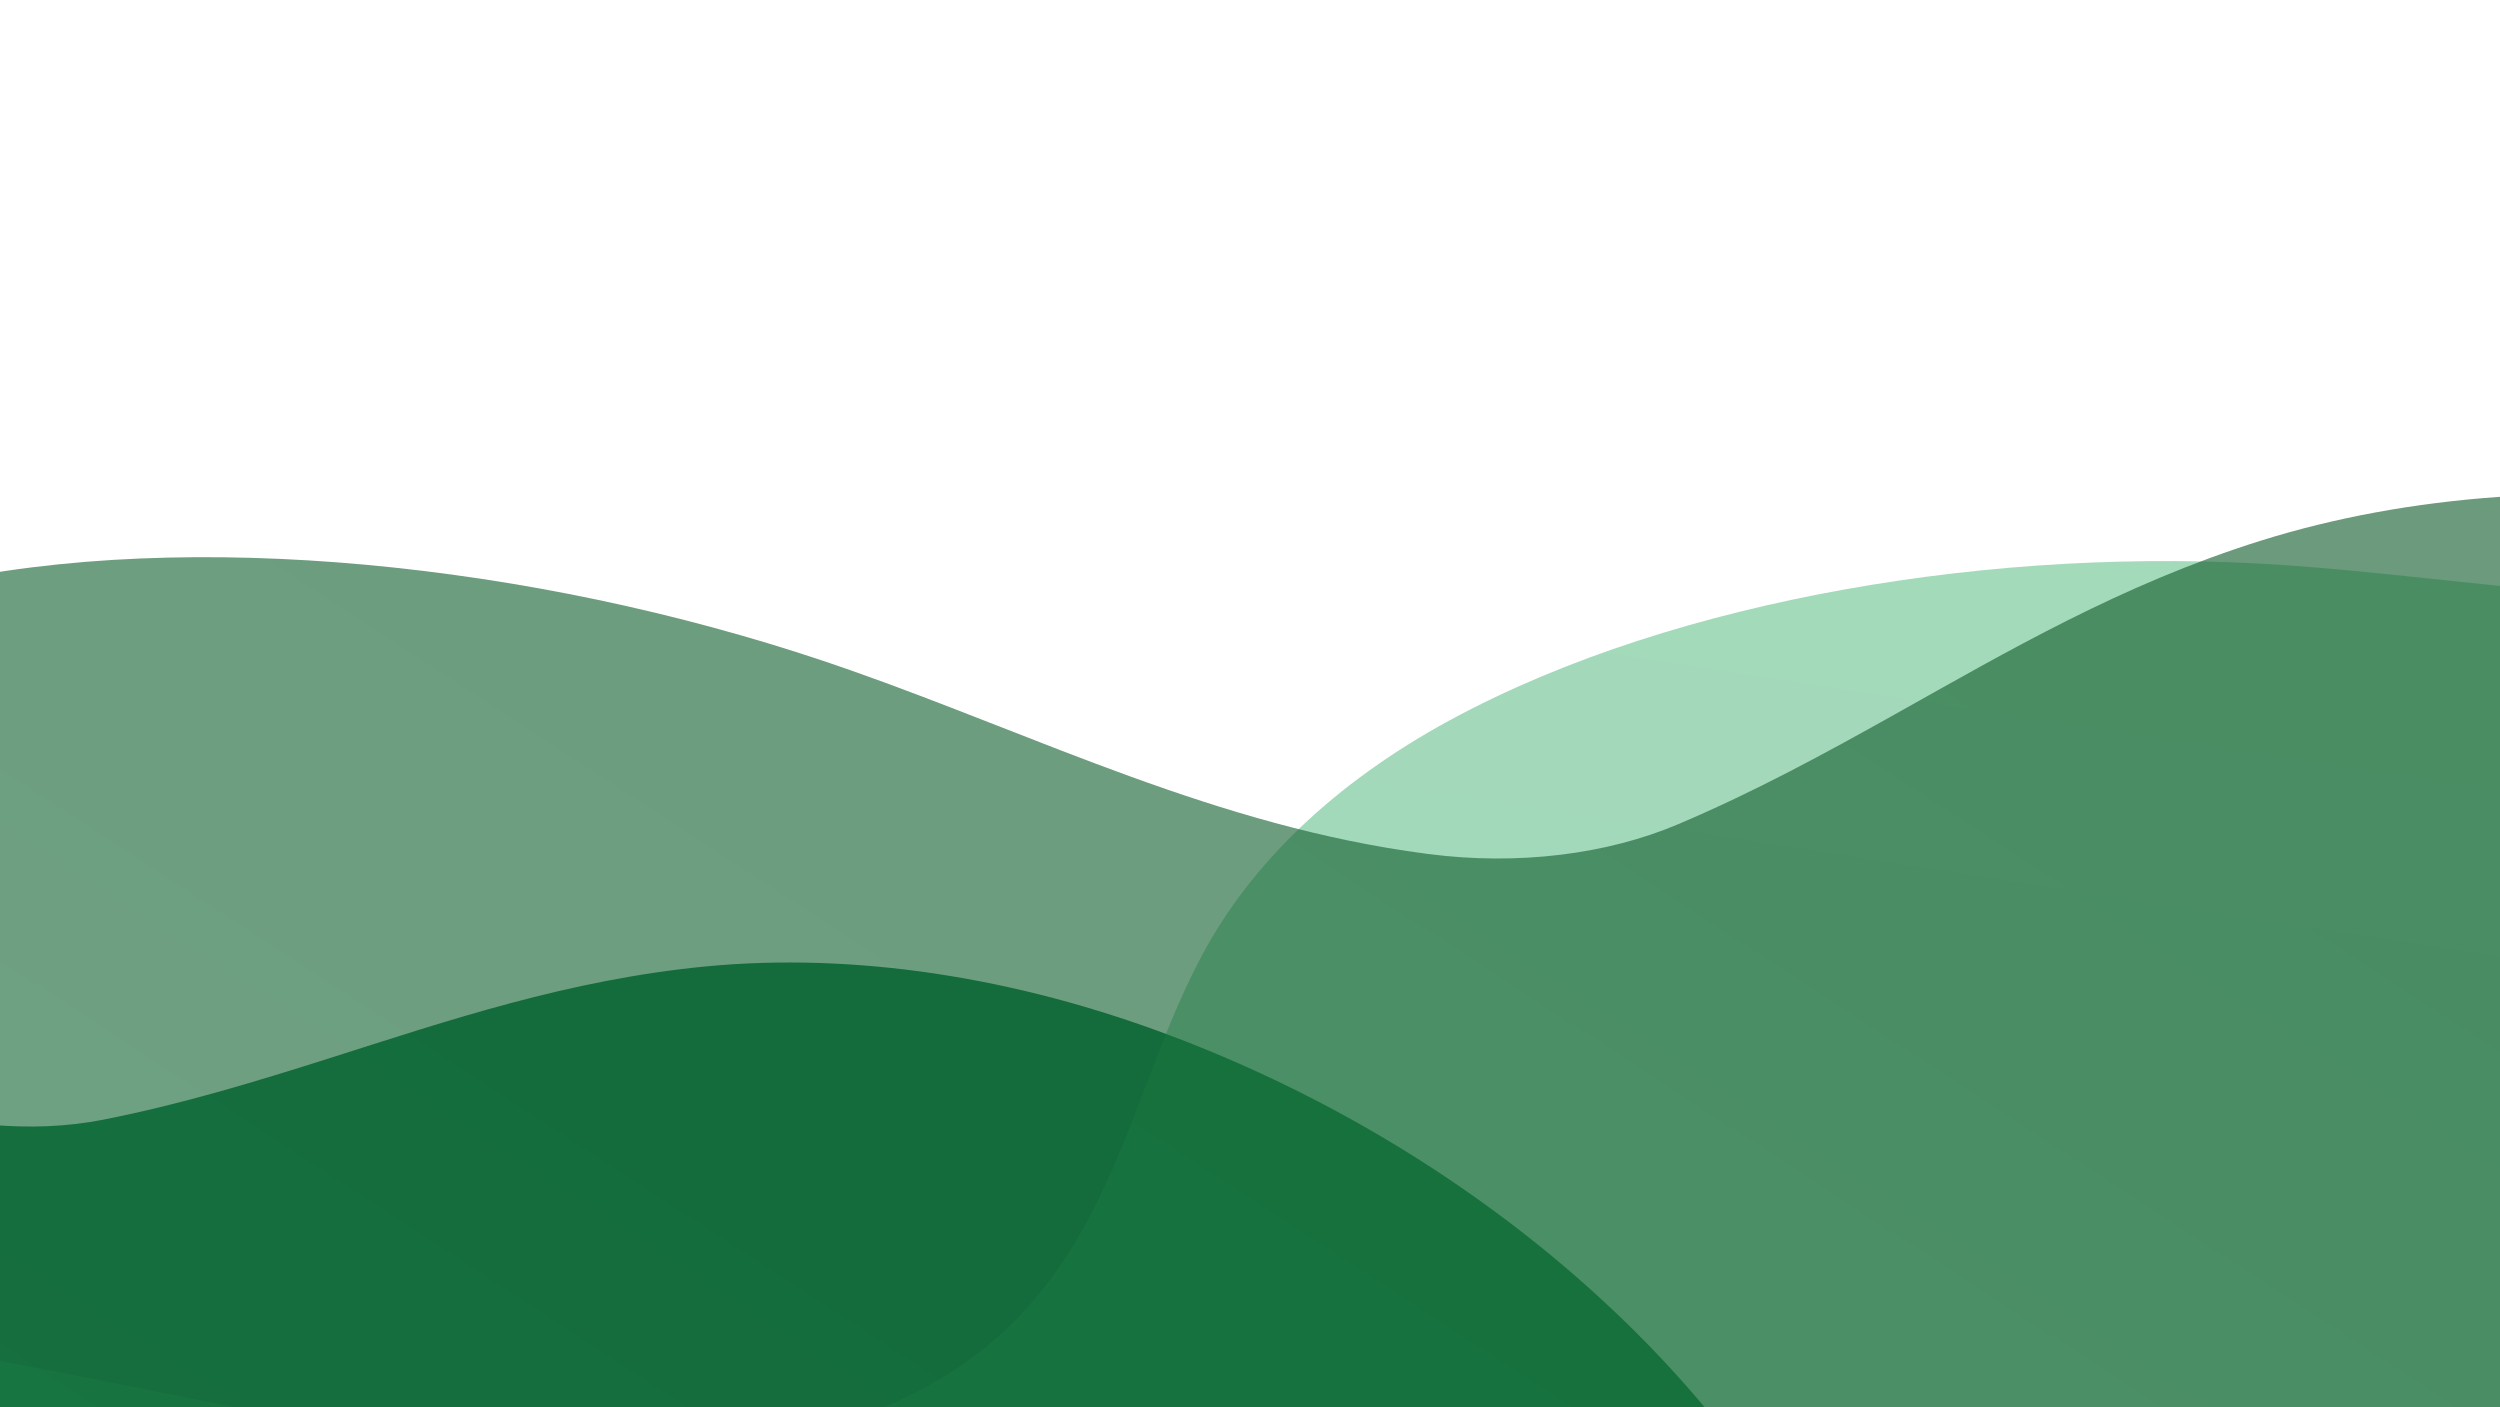 <svg width="405" height="228" viewBox="0 0 405 228" fill="none" xmlns="http://www.w3.org/2000/svg">
<g clip-path="url(#clip0_11754_17527)">
<path d="M-693.869 -23.887C-671.242 -28.507 -645.141 -26.957 -618.901 -19.437C-589.614 -11.056 -561.845 3.391 -537.408 19.848C-511.715 37.142 -489.155 56.688 -466.597 76.045C-444.438 95.035 -411.412 91.537 -385.649 110.836C-372.819 120.448 -358.212 131.922 -344.894 130.429C-335.117 129.348 -326.968 126.049 -319.914 121.952C-304.786 113.175 -298.613 107.112 -284.095 97.866C-270.055 88.922 -251.941 84.15 -230.624 84.492C-209.204 84.848 -186.351 89.864 -164.63 97.44C-141.934 105.372 -120.013 116.241 -100.509 129.076C-75.041 145.841 -51.858 166.092 -21.752 177.47L-21.533 177.556C-8.507 182.489 5.214 183.669 16.752 181.385C29.532 178.864 41.536 175.182 53.269 171.464C72.673 165.307 92.078 158.689 114.499 156.547C138.336 154.282 164.38 158.213 189.775 167.825C241.328 187.301 281.456 224.677 298.234 262.875C314.651 300.141 308.087 336.07 279.258 359.418C250.133 382.975 202.416 392.257 150.632 382.306C124.03 377.208 97.269 367.503 73.191 354.399C60.908 347.731 49.347 340.128 38.927 331.81C28.053 323.176 19.168 313.591 8.874 304.667C-13.215 285.494 -43.089 275.463 -71.942 274.236C-100.443 273.029 -124.456 280.671 -144.901 290.542C-165.2 300.307 -181.892 313.594 -204.466 321.24C-224.192 327.945 -248.301 328.404 -273.4 323.422C-298 318.543 -322.705 308.921 -344.592 296.389C-369.835 281.925 -390.244 263.427 -413.271 247.147C-425.309 238.639 -438.245 230.597 -452.461 224.641C-464.97 219.396 -478.075 216.06 -491.024 214.184C-516.913 210.409 -541.413 211.972 -566.218 211.716C-589.756 211.444 -614.097 209.435 -638.507 201.09C-662.188 193.005 -683.983 180.141 -702.094 165.287C-741.811 132.711 -763.592 91.726 -763.993 55.108C-764.457 17.626 -740.684 -14.322 -693.869 -23.887Z" fill="url(#paint0_linear_11754_17527)"/>
<path opacity="0.4" d="M-221.859 250.059C-204.398 234.903 -180.889 223.418 -154.344 217.069C-124.722 209.969 -93.456 208.904 -64.119 211.229C-33.271 213.667 -4.06 219.607 25.058 225.384C53.652 231.038 84.488 238.388 116.433 234.726C131.501 232.98 145.976 228.251 156.853 220.399C164.843 214.648 170.336 207.764 174.484 200.723C183.382 185.633 186.654 169.839 194.79 154.64C202.657 139.94 216.114 126.872 234.858 116.685C253.699 106.461 276.07 99.59 298.703 95.513C322.361 91.266 346.778 89.955 370.051 91.548C400.442 93.634 430.545 99.883 462.348 94.994L462.58 94.961C476.345 92.855 488.88 87.132 497.818 79.469C507.724 70.988 516.39 61.875 524.798 52.862C538.702 37.952 552.381 22.64 570.877 9.749C590.546 -3.947 615.165 -13.333 641.996 -17.443C696.446 -25.825 749.686 -12.983 782.974 12.06C815.497 36.469 827.332 71.011 813.614 105.537C799.739 140.392 762.691 171.951 712.694 188.746C687.017 197.384 658.95 202.09 631.559 202.512C617.595 202.738 603.804 201.8 590.659 199.675C576.964 197.497 564.535 193.512 551.201 190.798C522.58 184.952 491.639 190.902 465.889 204.022C440.458 216.99 423.265 235.458 410.269 254.119C397.349 272.615 389.293 292.407 373.357 310.17C359.442 325.715 338.652 337.971 314.342 345.976C290.518 353.822 264.281 357.587 239.082 357.431C210.01 357.238 183.186 351.155 155.159 348.291C140.509 346.798 125.302 346.149 110.005 347.949C96.538 349.528 83.49 353.067 71.286 357.8C46.876 367.242 26.285 380.655 4.543 392.631C-16.104 403.969 -38.303 414.19 -63.655 418.922C-88.248 423.525 -113.53 423.03 -136.574 418.989C-187.112 410.122 -226.123 385.112 -244.37 353.396C-263.091 320.959 -257.983 281.418 -221.856 250.059H-221.859Z" fill="url(#paint1_linear_11754_17527)"/>
<g opacity="0.64">
<path d="M-512.335 91.135C-490.173 81.593 -462.878 77.306 -433.939 78.813C-401.642 80.486 -369.388 88.418 -340.064 99.054C-309.232 110.229 -281.072 124.294 -252.956 138.179C-225.343 151.795 -195.923 167.683 -162.233 173.317C-146.337 175.958 -130.198 175.565 -116.844 171.145C-107.038 167.916 -99.466 162.884 -93.223 157.316C-79.833 145.383 -71.989 131.165 -59.348 118.909C-47.121 107.056 -29.646 98.369 -7.586 93.962C14.583 89.549 39.401 89.362 63.692 91.93C89.08 94.63 114.409 100.364 137.735 108.562C168.199 119.268 197.184 133.889 231.08 138.306L231.328 138.339C245.995 140.261 260.436 138.359 271.755 133.566C284.296 128.265 295.744 122.002 306.903 115.76C325.359 105.436 343.699 94.657 366.273 87.583C390.275 80.073 418.11 78.118 446.701 81.856C504.735 89.409 555.488 116.98 582.378 150.548C608.662 183.284 610.923 219.826 587.069 249.03C562.964 278.504 516.109 298.179 460.231 299.975C431.53 300.91 401.504 297.388 373.394 289.945C359.059 286.163 345.231 281.314 332.401 275.507C319.024 269.494 307.457 262.111 294.603 255.688C267.017 241.879 233.702 238.726 203.649 243.945C173.964 249.103 151.132 261.904 132.537 276.089C114.067 290.138 100.196 306.823 78.846 319.305C60.198 330.237 35.459 336.044 8.337 336.763C-18.245 337.468 -46.13 333.567 -71.84 326.196C-101.495 317.686 -127.178 304.163 -155.006 293.387C-169.554 287.756 -184.91 282.781 -201.055 280.127C-215.268 277.785 -229.613 277.443 -243.431 278.49C-271.067 280.562 -295.928 287.533 -321.562 292.798C-345.893 297.764 -371.49 301.216 -398.748 298.495C-425.19 295.868 -450.89 288.152 -473.288 277.676C-522.414 254.694 -555.159 219.516 -564.773 183.853C-574.666 147.362 -558.186 110.881 -512.332 91.135H-512.335Z" fill="url(#paint2_linear_11754_17527)" style="mix-blend-mode:multiply"/>
</g>
</g>
<defs>
<linearGradient id="paint0_linear_11754_17527" x1="-100.831" y1="141.332" x2="-751.911" y2="307.064" gradientUnits="userSpaceOnUse">
<stop stop-color="#087443"/>
<stop offset="1" stop-color="#AAF0C4"/>
</linearGradient>
<linearGradient id="paint1_linear_11754_17527" x1="327.436" y1="-99.58" x2="238.368" y2="478.296" gradientUnits="userSpaceOnUse">
<stop stop-color="#22AA54"/>
<stop offset="1" stop-color="#099250"/>
</linearGradient>
<linearGradient id="paint2_linear_11754_17527" x1="155.301" y1="-7.3" x2="-411.947" y2="865.652" gradientUnits="userSpaceOnUse">
<stop stop-color="#186132"/>
<stop offset="1" stop-color="#2A895A"/>
</linearGradient>
<clipPath id="clip0_11754_17527">
<rect width="405" height="228" fill="white"/>
</clipPath>
</defs>
</svg>
